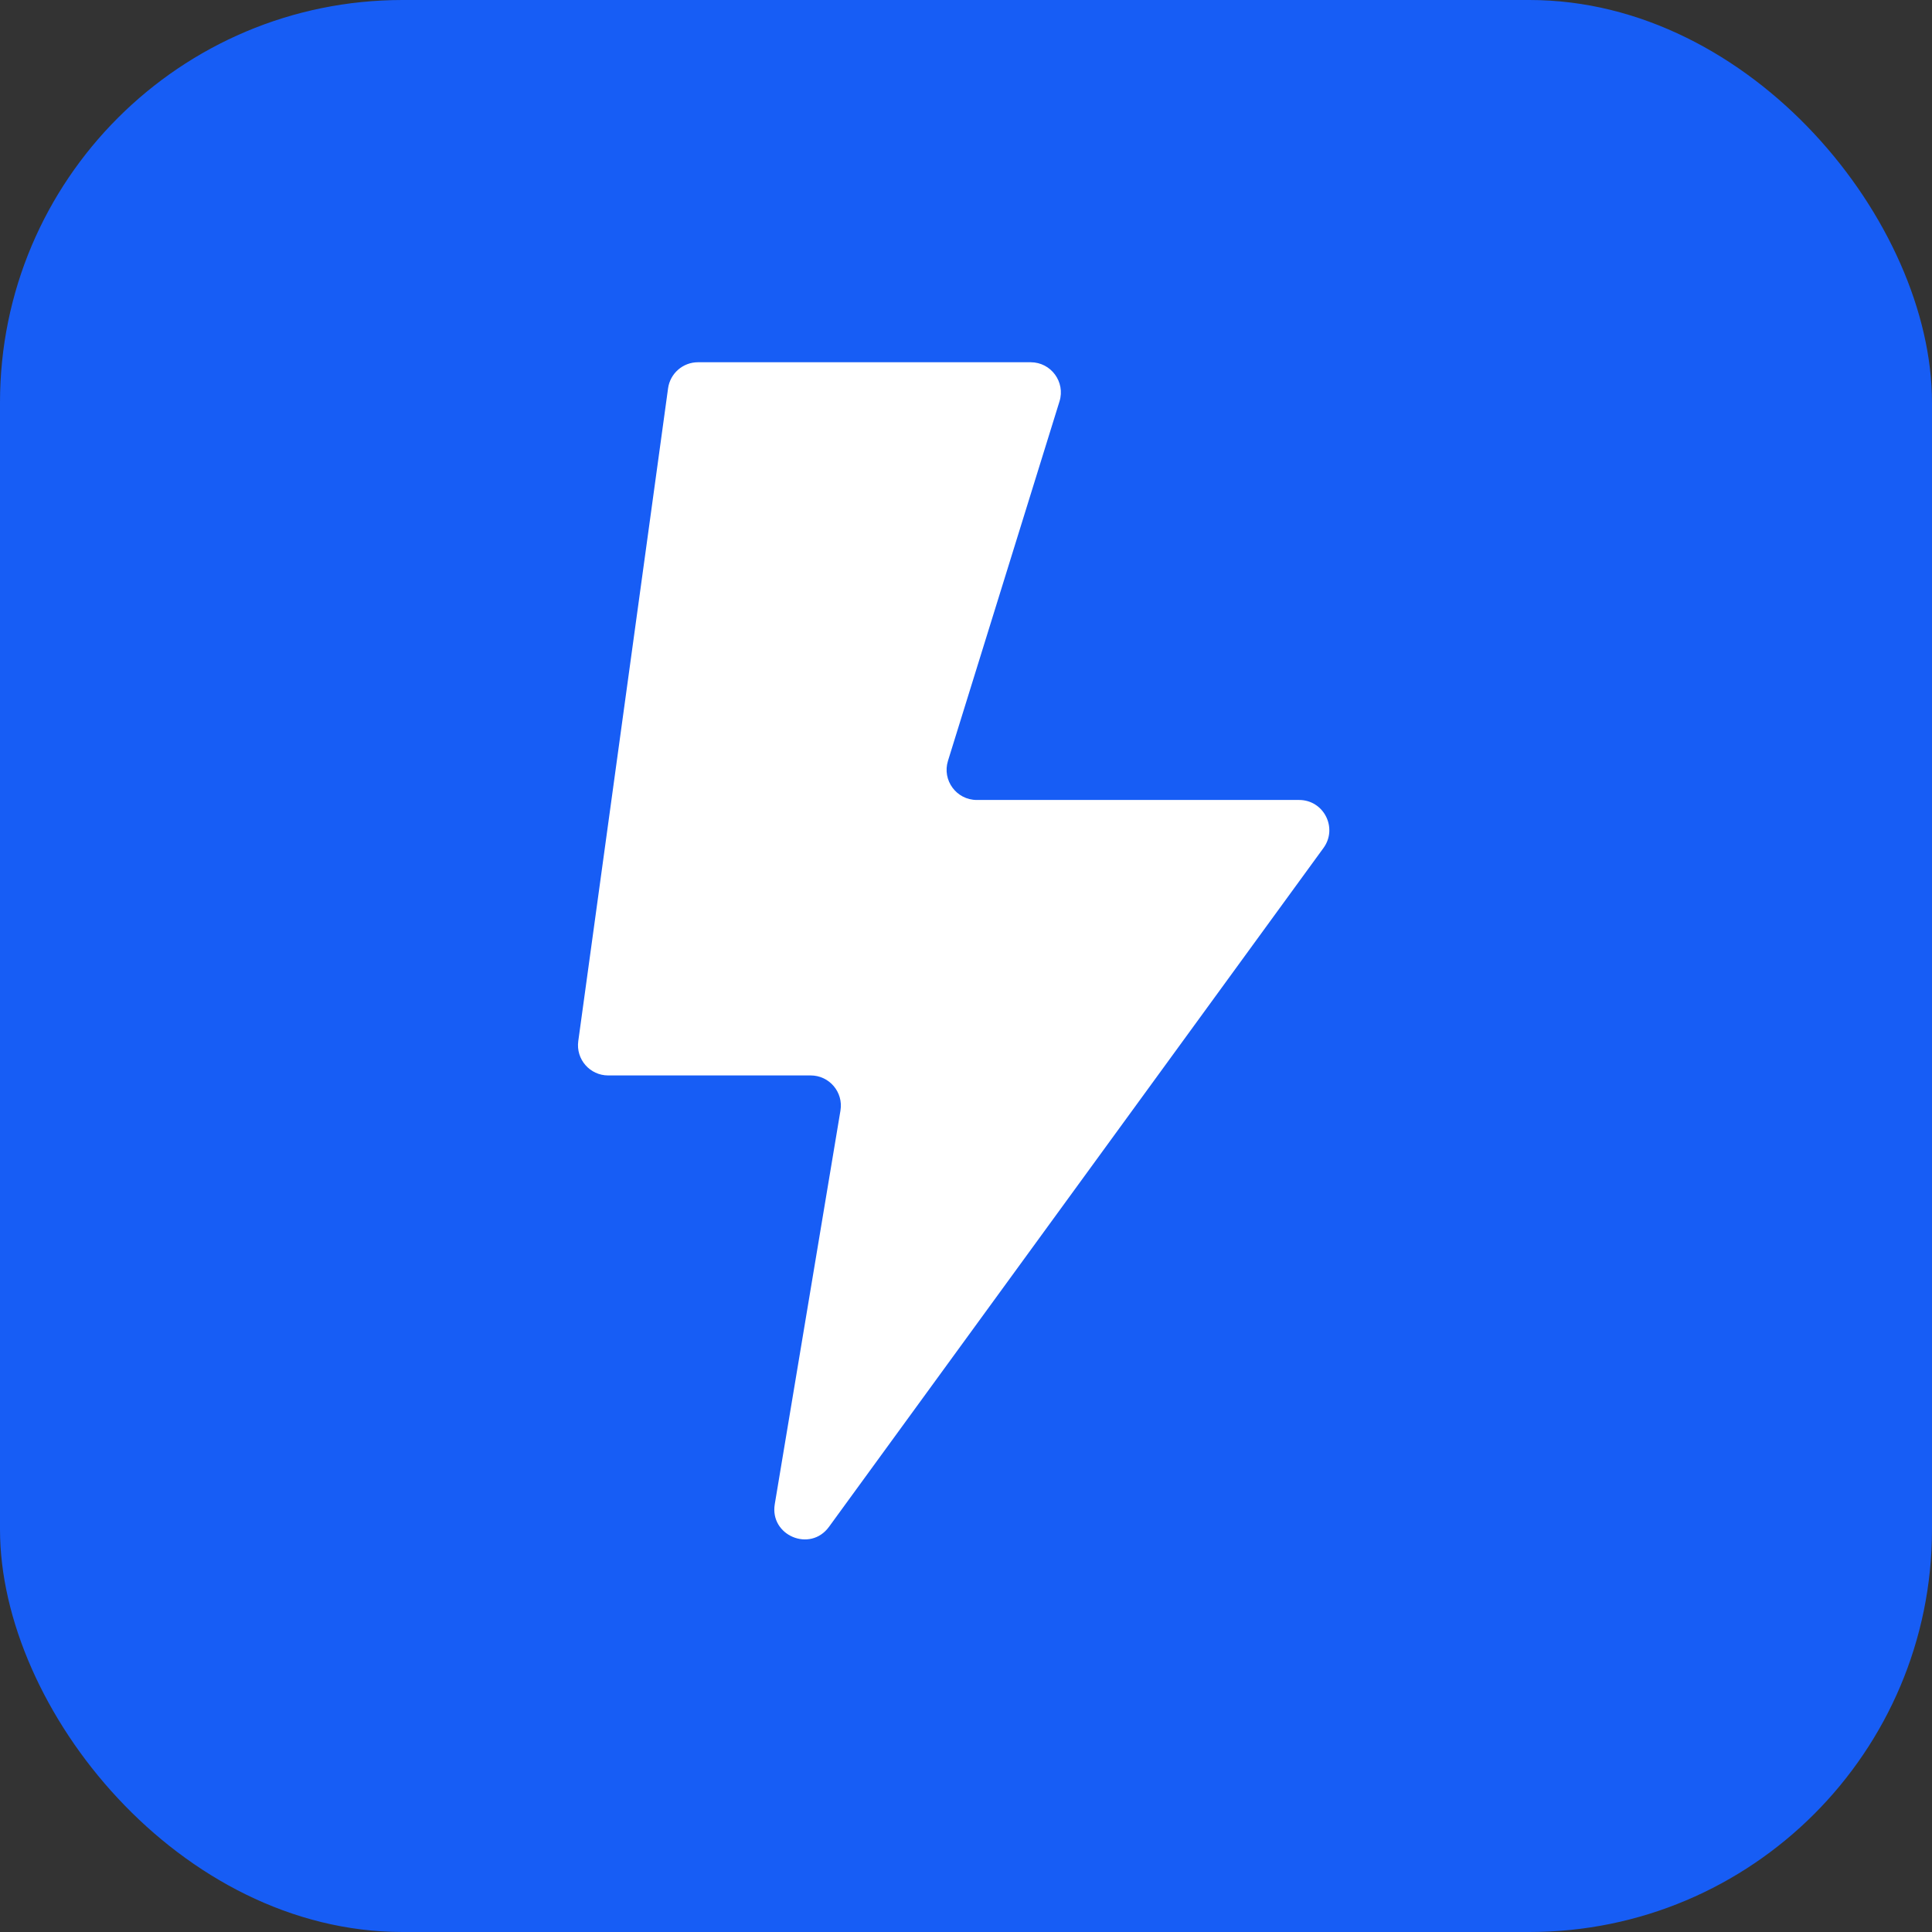 <?xml version="1.0" encoding="UTF-8"?> <svg xmlns="http://www.w3.org/2000/svg" width="48" height="48" viewBox="0 0 48 48" fill="none"><rect x="0" y="0" width="48" height="48" fill="#333333" stroke="none"/><g clip-path="url(#clip0_4011_322)"><rect width="48" height="48" rx="8" fill="#175DF5"></rect><path d="M32.276 19.875H24.268C23.763 19.875 23.402 19.385 23.552 18.903L26.323 9.972C26.473 9.49 26.112 9 25.607 9H17.341C16.967 9 16.649 9.277 16.598 9.648L14.367 25.866C14.305 26.317 14.655 26.719 15.11 26.719H20.141C20.605 26.719 20.957 27.135 20.881 27.592L19.249 37.37C19.119 38.15 20.129 38.575 20.595 37.935L32.882 21.067C33.243 20.571 32.889 19.875 32.276 19.875Z" fill="white"></path></g><defs><clipPath id="clip0_4011_322"><rect width="48" height="48" rx="10" fill="white"></rect></clipPath></defs></svg> 
